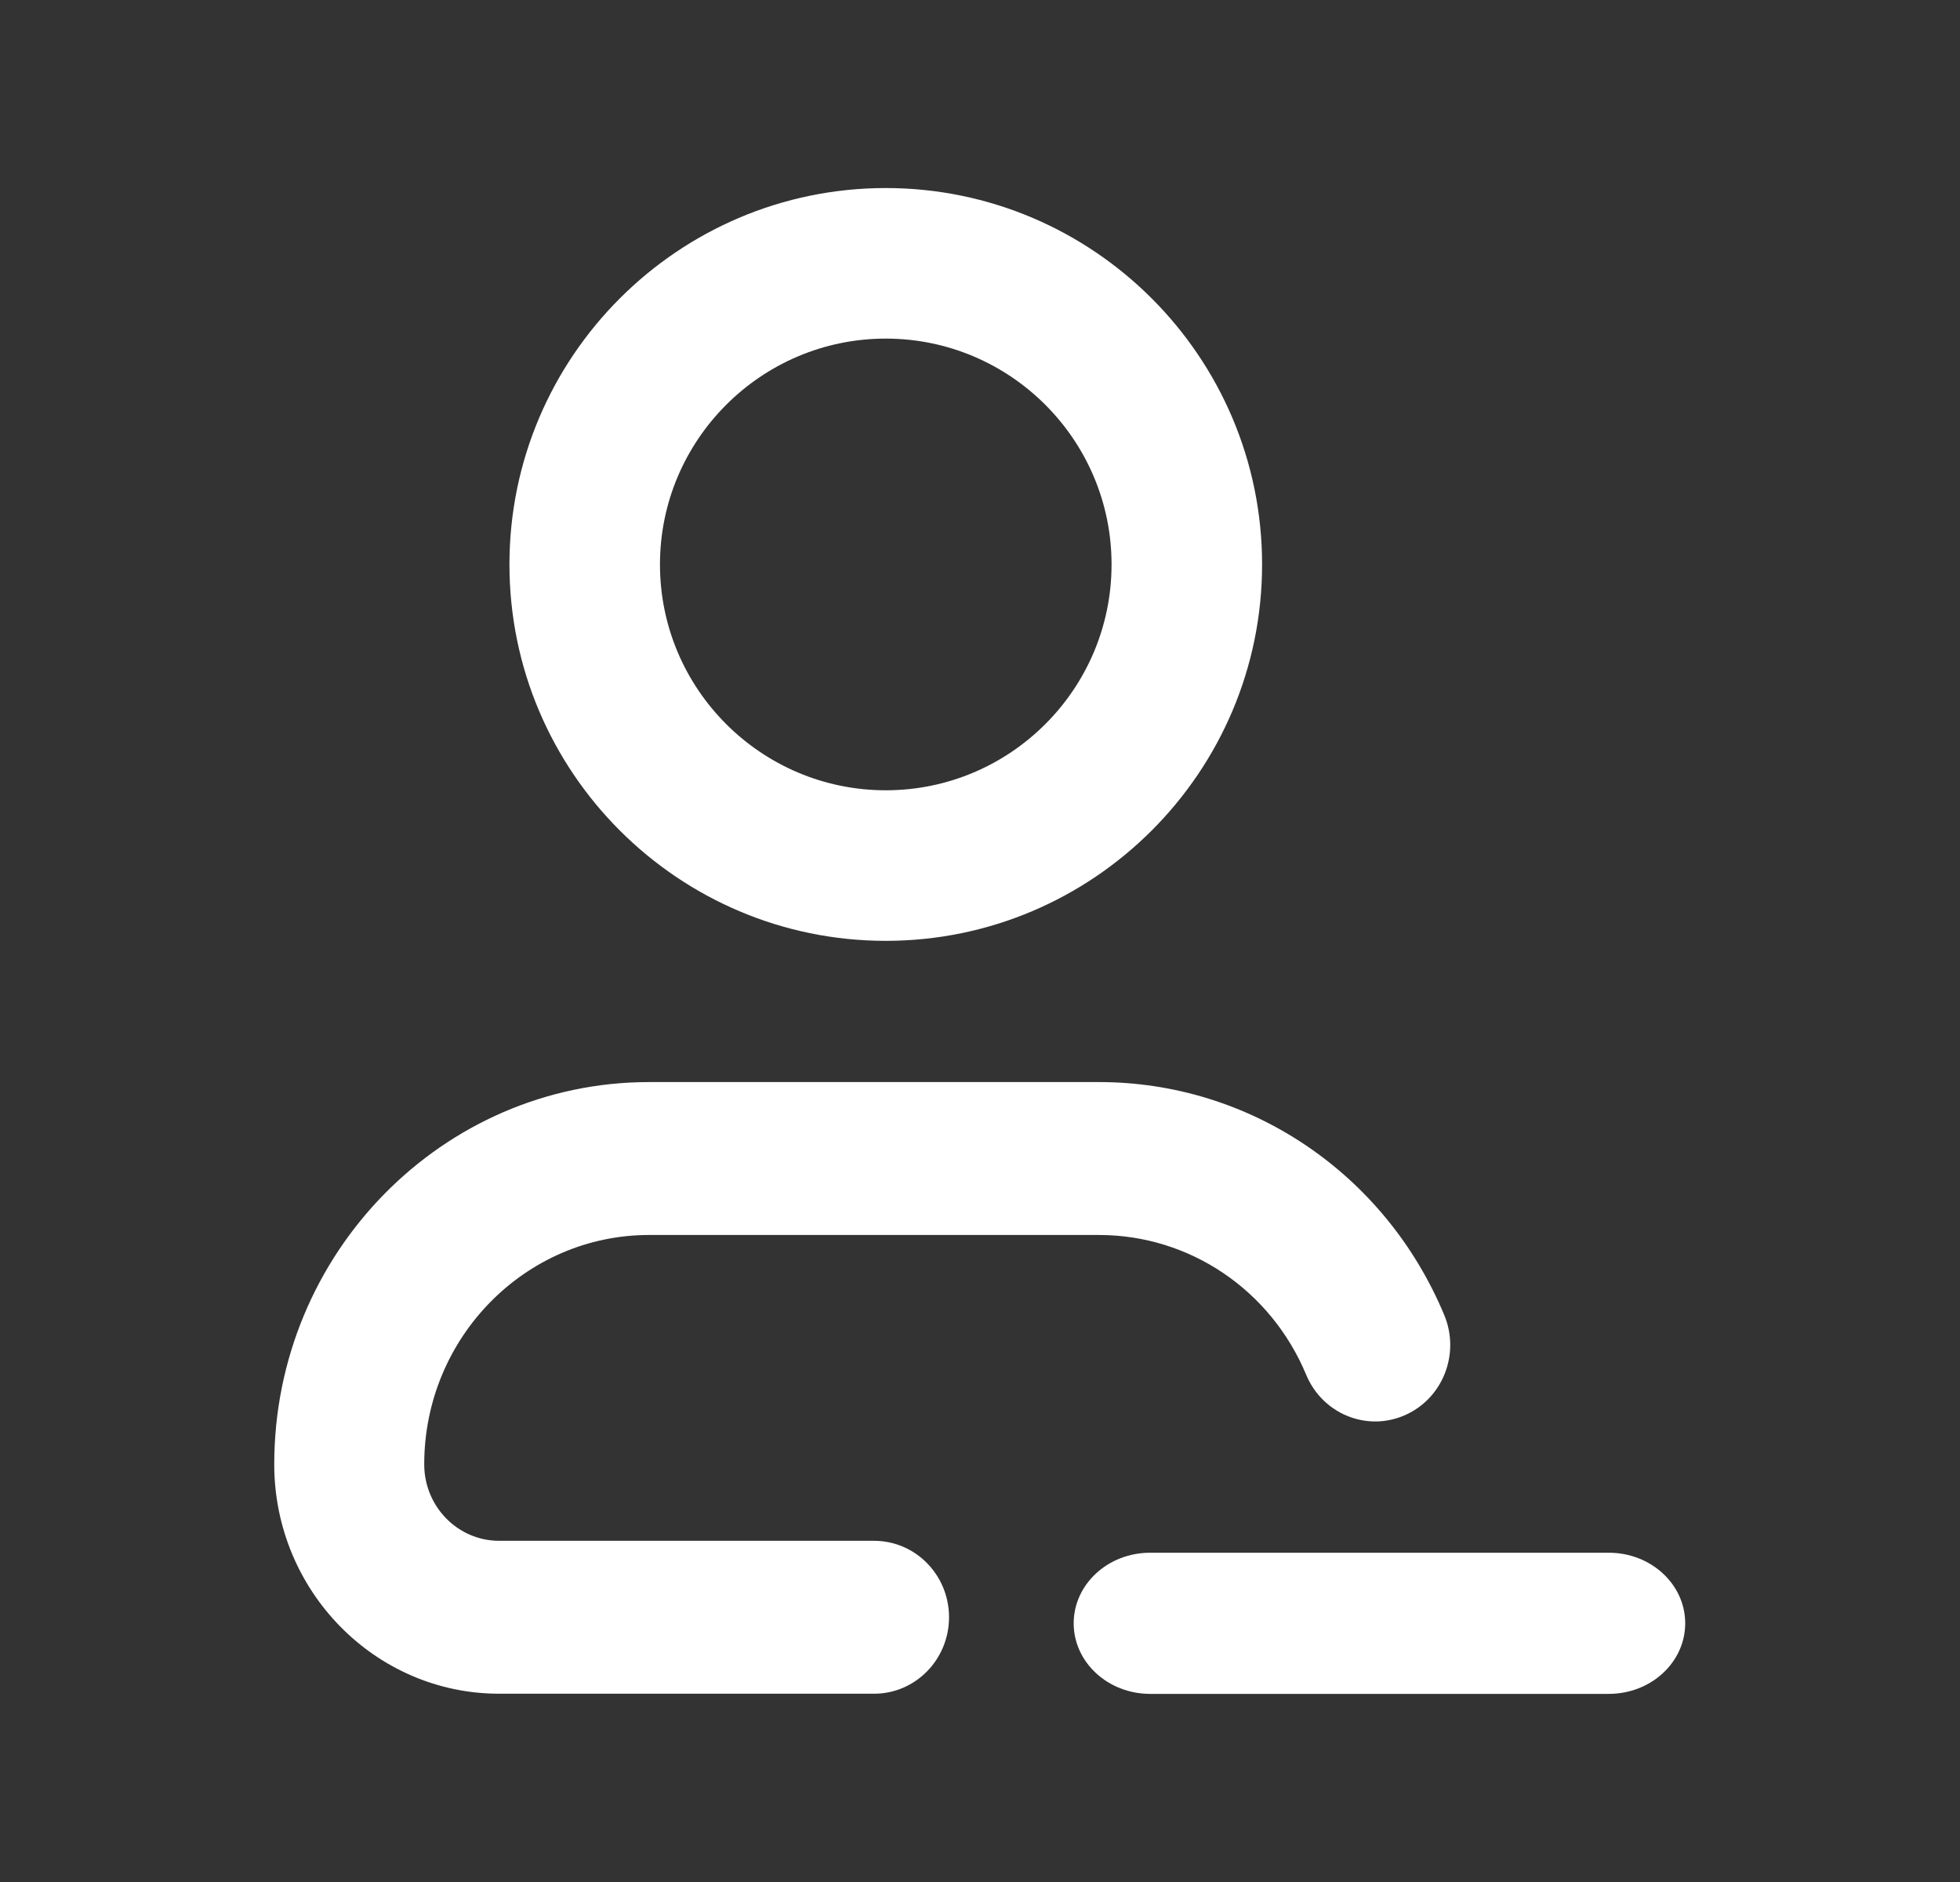 <svg width="25" height="24" viewBox="0 0 25 24" fill="none" xmlns="http://www.w3.org/2000/svg">
<rect x="0" y="0" width="25" height="24" fill="#333333" stroke="none"/>
<path d="M11.298 11.998C13.945 11.998 16.098 9.845 16.098 7.198C16.098 4.552 13.945 2.398 11.298 2.398C8.651 2.398 6.498 4.552 6.498 7.198C6.498 9.845 8.651 11.998 11.298 11.998ZM11.298 4.318C12.886 4.318 14.178 5.61 14.178 7.198C14.178 8.787 12.886 10.078 11.298 10.078C9.71 10.078 8.418 8.787 8.418 7.198C8.418 5.61 9.71 4.318 11.298 4.318Z" fill="white"/>
<path d="M6.367 21.599H11.149C11.677 21.599 12.105 21.162 12.105 20.624C12.105 20.085 11.677 19.649 11.149 19.649H6.367C5.839 19.649 5.411 19.212 5.411 18.674C5.411 17.061 6.698 15.749 8.28 15.749H14.018C15.172 15.749 16.21 16.449 16.661 17.533C16.868 18.028 17.429 18.26 17.915 18.049C18.401 17.839 18.628 17.267 18.422 16.771C17.67 14.965 15.942 13.799 14.018 13.799H8.28C5.643 13.799 3.498 15.986 3.498 18.674C3.498 20.287 4.785 21.599 6.367 21.599Z" fill="white"/>
<path d="M20.52 19.801H14.67C14.132 19.801 13.695 20.204 13.695 20.701C13.695 21.198 14.132 21.601 14.67 21.601H20.52C21.059 21.601 21.495 21.198 21.495 20.701C21.495 20.204 21.059 19.801 20.52 19.801Z" fill="white"/>
</svg>
